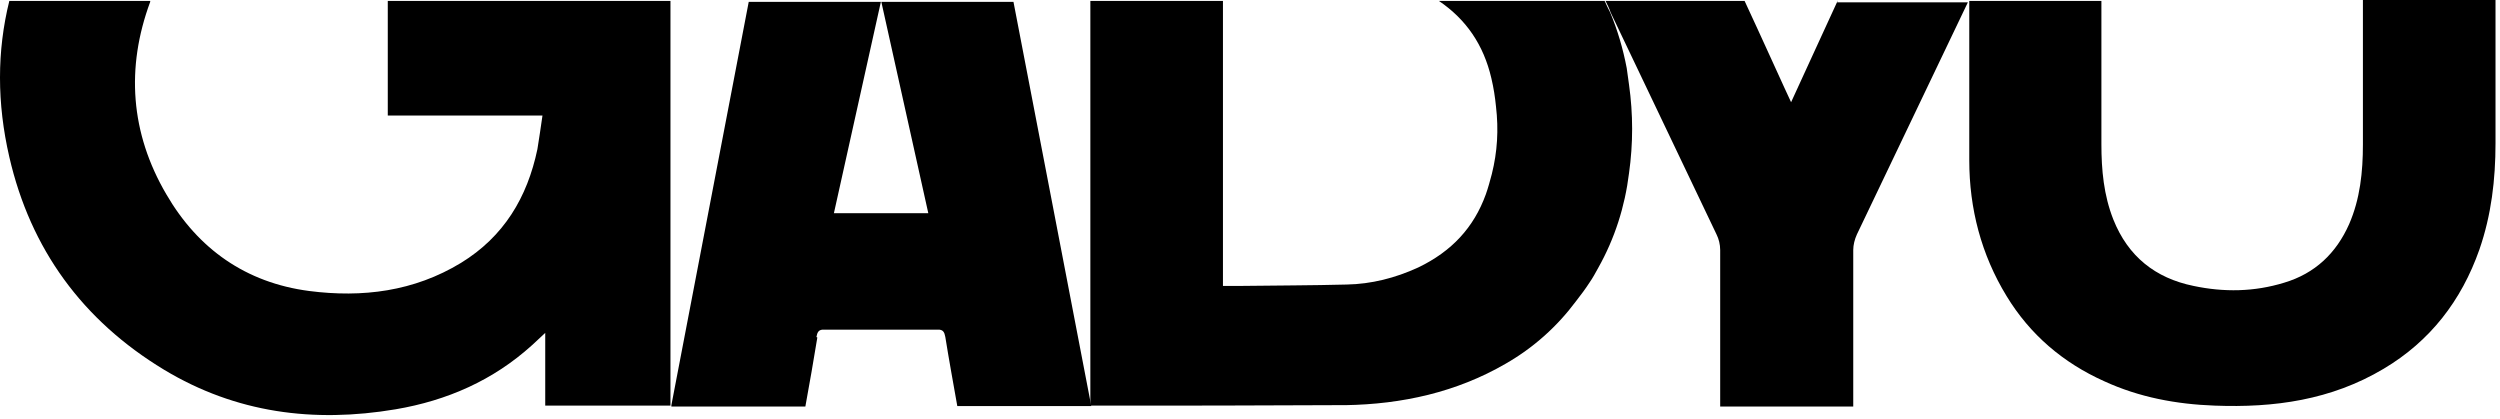 <svg width="543" height="91" viewBox="0 0 543 91" fill="none" xmlns="http://www.w3.org/2000/svg">
<path d="M513.225 0.2V31.4C513.225 37.3 512.625 43.2 510.225 48.7C507.425 55 502.825 59.4 496.125 61.4C489.625 63.4 483.025 63.5 476.425 62.1C468.125 60.4 462.225 55.7 459.025 47.7C456.925 42.4 456.425 36.9 456.425 31.3V0.2H427.725V34.8C427.725 45.3 430.325 55.3 435.825 64.3C440.925 72.7 448.125 78.8 457.025 82.8C464.625 86.3 472.725 87.8 481.025 88.1C493.925 88.6 506.325 86.9 517.725 80.1C527.825 74.1 534.625 65.3 538.525 54.2C541.125 46.7 542.025 39 542.025 31.1V0H513.225V0.2Z" fill="black"/>
<path d="M399.125 0.2C395.925 7.1 389.325 21.6 389.025 22.2C388.425 21 381.925 6.6 378.925 0.2H348.725C349.125 1 349.525 1.8 349.825 2.7C357.525 18.8 365.125 34.8 372.825 50.9C373.325 51.9 373.625 53.1 373.625 54.3V88.3H402.525V54.3C402.525 53.2 402.825 52 403.325 50.9C411.325 34.1 419.425 17.3 427.425 0.5H399.025V0.2H399.125Z" fill="black"/>
<path d="M239.225 88.1C256.125 88.1 273.025 88.1 289.925 88C292.325 88 294.725 87.8 297.125 87.6C300.525 87.4 303.825 86.9 307.125 86.2C303.825 86.9 300.325 87.4 296.925 87.6C294.525 87.8 292.125 87.9 289.725 88H292.225C304.525 87.8 316.325 85.2 327.025 79C333.125 75.5 338.225 70.9 342.325 65.4C343.325 64.1 344.325 62.8 345.225 61.4C345.925 60.4 346.525 59.3 347.125 58.2C350.725 51.8 352.925 44.9 353.825 37.6C354.725 31.2 354.725 24.8 353.825 18.4C353.625 17.2 353.525 16 353.325 14.8C352.525 10.6 351.325 6.5 349.725 2.7C349.325 1.9 348.925 1.1 348.525 0.2H312.525C318.425 4.2 322.225 9.7 323.925 17C324.425 19.1 324.725 21.1 324.925 23.1C325.525 28.2 325.225 33 324.025 37.8C323.625 39.3 323.225 40.8 322.725 42.2C320.125 49.4 315.325 54.6 308.025 58.1C303.025 60.4 297.825 61.7 292.525 61.8C284.925 62 277.225 62 269.825 62.1H265.625V0.2H236.825V88.1H239.125H239.225Z" fill="black"/>
<path d="M145.725 0.2H84.225V25.1H117.825C117.425 27.7 117.125 30.1 116.725 32.4C114.525 42.9 109.425 51.4 100.125 57.1C89.925 63.3 78.725 64.7 67.125 63.2C53.425 61.4 43.025 54.1 36.125 42.2C28.325 28.9 27.325 14.7 32.625 0.4V0.2H2.025C-0.675 11.1 -0.675 22.4 2.025 34.1C6.625 54.1 17.925 69.6 35.625 80.3C51.225 89.7 68.125 91.9 85.925 88.9C97.125 87 107.125 82.6 115.525 75C116.425 74.2 117.225 73.4 118.425 72.3V88.1H145.625V0.2H145.725Z" fill="black"/>
<path d="M177.325 73.2C177.525 72.1 177.825 71.7 178.625 71.6H204.025C204.825 71.7 205.125 72.1 205.325 73.2C206.125 78.2 207.025 83.1 207.925 88.2H237.025C231.425 58.9 225.725 29.6 220.125 0.4H191.425L201.625 46.3H181.125L191.325 0.4H162.625C157.025 29.6 151.425 58.8 145.825 88V88.3H174.925C175.825 83.3 176.725 78.3 177.525 73.3" fill="black"/>
</svg>
